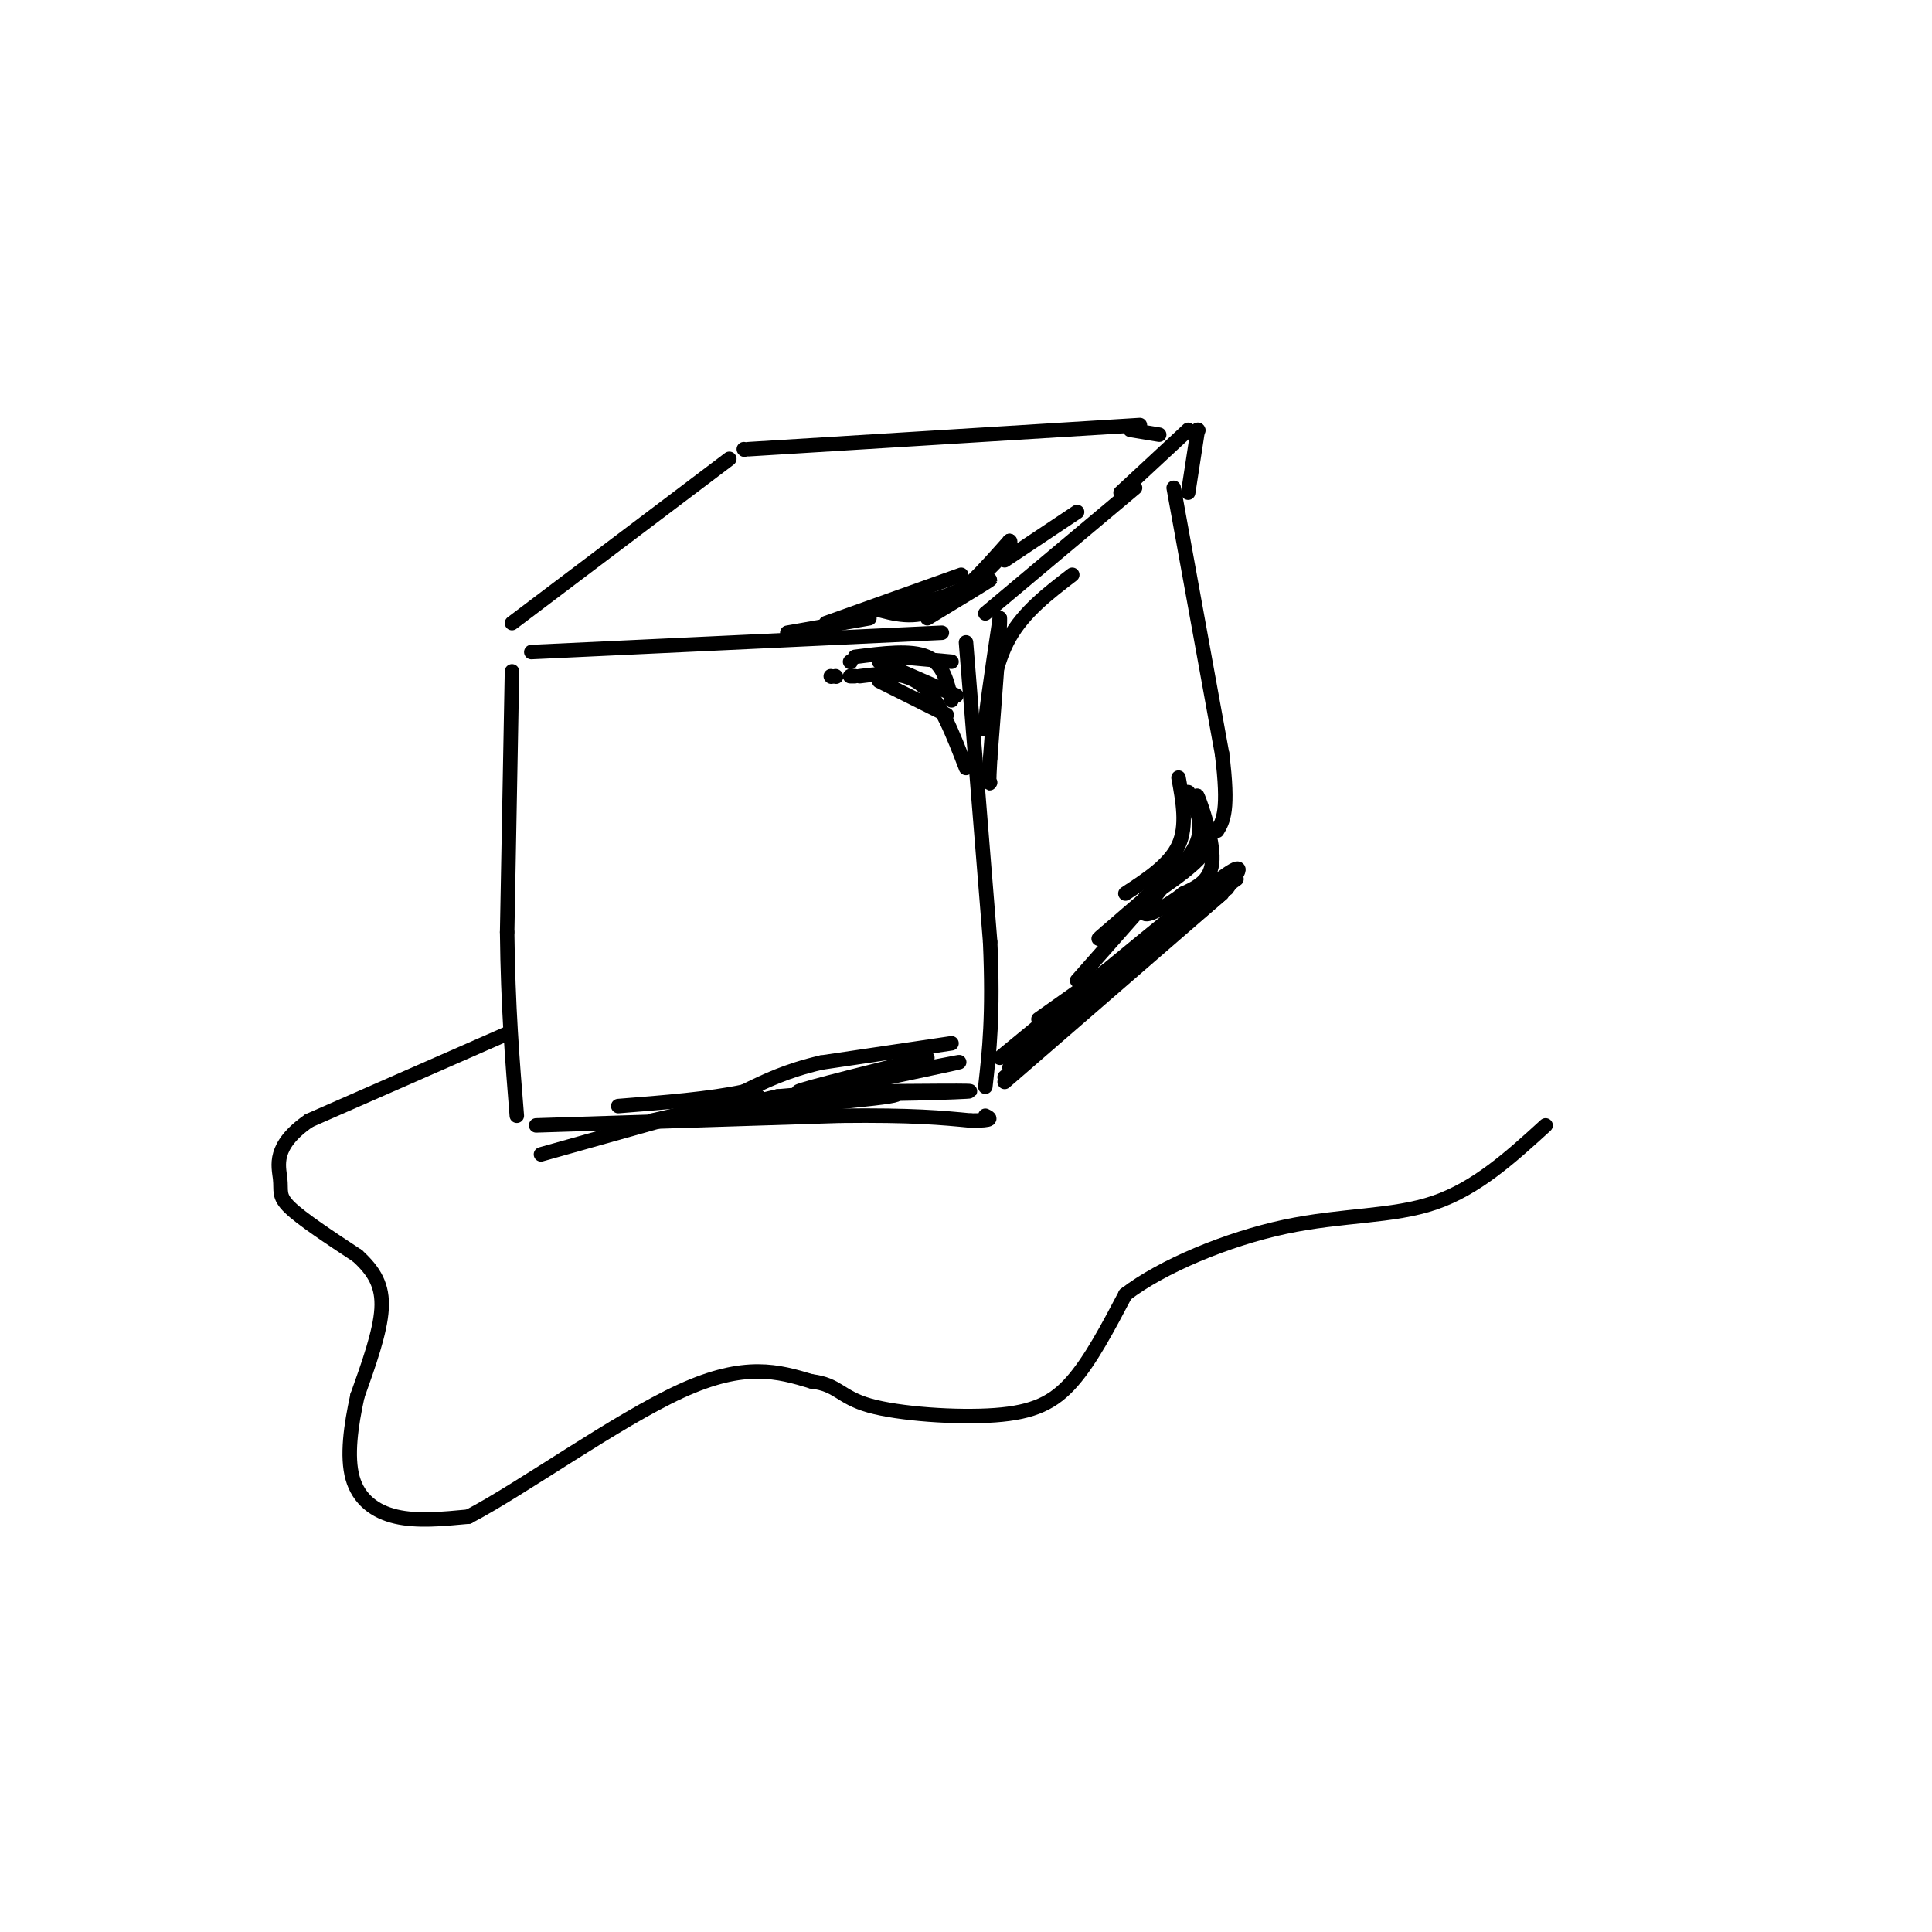 <svg viewBox='0 0 400 400' version='1.1' xmlns='http://www.w3.org/2000/svg' xmlns:xlink='http://www.w3.org/1999/xlink'><g fill='none' stroke='#000000' stroke-width='3' stroke-linecap='round' stroke-linejoin='round'><path d='M106,139c0.000,0.000 -1.000,54.000 -1,54'/><path d='M105,193c0.167,15.333 1.083,26.667 2,38'/><path d='M110,135c0.000,0.000 85.000,-4.000 85,-4'/><path d='M200,133c0.000,0.000 5.000,62.000 5,62'/><path d='M205,195c0.667,15.333 -0.167,22.667 -1,30'/><path d='M111,233c0.000,0.000 63.000,-2.000 63,-2'/><path d='M174,231c15.000,-0.167 21.000,0.417 27,1'/><path d='M201,232c5.000,0.000 4.000,-0.500 3,-1'/><path d='M106,129c0.000,0.000 45.000,-34.000 45,-34'/><path d='M204,127c0.000,0.000 31.000,-26.000 31,-26'/><path d='M154,93c0.000,0.000 0.100,0.100 0.1,0.1'/><path d='M155,93c0.000,0.000 81.000,-5.000 81,-5'/><path d='M243,101c0.000,0.000 10.000,55.000 10,55'/><path d='M253,156c1.500,11.833 0.250,13.917 -1,16'/><path d='M254,184c2.083,-2.917 4.167,-5.833 0,-3c-4.167,2.833 -14.583,11.417 -25,20'/><path d='M229,201c-7.833,6.333 -14.917,12.167 -22,18'/><path d='M246,89c0.000,0.000 -14.000,13.000 -14,13'/><path d='M240,90c0.000,0.000 -6.000,-1.000 -6,-1'/><path d='M248,89c0.000,0.000 0.100,0.100 0.1,0.1'/><path d='M248,89c0.000,0.000 -2.000,13.000 -2,13'/><path d='M211,217c0.000,0.000 -2.000,4.000 -2,4'/><path d='M197,216c0.000,0.000 -27.000,4.000 -27,4'/><path d='M170,220c-7.167,1.667 -11.583,3.833 -16,6'/><path d='M154,226c-7.000,1.500 -16.500,2.250 -26,3'/><path d='M192,219c-15.156,3.756 -30.311,7.511 -26,7c4.311,-0.511 28.089,-5.289 32,-6c3.911,-0.711 -12.044,2.644 -28,6'/><path d='M170,226c3.333,0.933 25.667,0.267 30,0c4.333,-0.267 -9.333,-0.133 -23,0'/><path d='M177,226c0.493,-0.003 13.225,-0.011 7,1c-6.225,1.011 -31.407,3.041 -36,3c-4.593,-0.041 11.402,-2.155 17,-3c5.598,-0.845 0.799,-0.423 -4,0'/><path d='M161,227c-3.167,0.667 -9.083,2.333 -15,4'/><path d='M157,227c0.000,0.000 -22.000,5.000 -22,5'/><path d='M144,230c0.000,0.000 -32.000,9.000 -32,9'/><path d='M178,140c4.667,-0.583 9.333,-1.167 13,2c3.667,3.167 6.333,10.083 9,17'/><path d='M172,140c0.000,0.000 0.100,0.100 0.1,0.1'/><path d='M173,140c0.000,0.000 0.100,0.100 0.1,0.1'/><path d='M176,140c0.000,0.000 1.000,0.000 1,0'/><path d='M182,141c0.000,0.000 14.000,7.000 14,7'/><path d='M176,137c0.000,0.000 0.100,0.100 0.1,0.1'/><path d='M177,136c5.833,-0.750 11.667,-1.500 15,0c3.333,1.500 4.167,5.250 5,9'/><path d='M182,137c0.000,0.000 16.000,7.000 16,7'/><path d='M186,136c0.000,0.000 11.000,1.000 11,1'/><path d='M244,161c0.917,5.000 1.833,10.000 0,14c-1.833,4.000 -6.417,7.000 -11,10'/><path d='M246,164c1.875,3.744 3.750,7.488 1,12c-2.750,4.512 -10.125,9.792 -10,10c0.125,0.208 7.750,-4.655 11,-8c3.250,-3.345 2.125,-5.173 1,-7'/><path d='M249,171c-0.321,-3.131 -1.625,-7.458 -1,-6c0.625,1.458 3.179,8.702 3,13c-0.179,4.298 -3.089,5.649 -6,7'/><path d='M245,185c-3.119,2.464 -7.917,5.125 -8,4c-0.083,-1.125 4.548,-6.036 4,-6c-0.548,0.036 -6.274,5.018 -12,10'/><path d='M229,193c-2.167,1.833 -1.583,1.417 -1,1'/><path d='M238,186c0.000,0.000 -15.000,17.000 -15,17'/><path d='M222,119c-5.000,3.833 -10.000,7.667 -13,13c-3.000,5.333 -4.000,12.167 -5,19'/><path d='M204,151c-0.333,-0.667 1.333,-11.833 3,-23'/><path d='M207,128c0.167,1.000 -0.917,15.000 -2,29'/><path d='M205,157c-0.333,5.667 -0.167,5.333 0,5'/><path d='M181,126c4.167,1.167 8.333,2.333 13,0c4.667,-2.333 9.833,-8.167 15,-14'/><path d='M209,112c1.071,-0.083 -3.750,6.708 -10,10c-6.250,3.292 -13.929,3.083 -15,3c-1.071,-0.083 4.464,-0.042 10,0'/><path d='M194,125c4.578,-1.467 11.022,-5.133 11,-5c-0.022,0.133 -6.511,4.067 -13,8'/><path d='M199,119c0.000,0.000 -28.000,10.000 -28,10'/><path d='M180,128c0.000,0.000 -17.000,3.000 -17,3'/><path d='M223,106c0.000,0.000 -15.000,10.000 -15,10'/><path d='M256,182c0.000,0.000 -41.000,29.000 -41,29'/><path d='M254,183c0.000,0.000 -41.000,33.000 -41,33'/><path d='M253,185c0.000,0.000 -45.000,39.000 -45,39'/><path d='M253,185c0.000,0.000 -45.000,38.000 -45,38'/><path d='M105,214c0.000,0.000 -41.000,18.000 -41,18'/><path d='M64,232c-7.655,5.262 -6.292,9.417 -6,12c0.292,2.583 -0.488,3.595 2,6c2.488,2.405 8.244,6.202 14,10'/><path d='M74,260c3.511,3.200 5.289,6.200 5,11c-0.289,4.800 -2.644,11.400 -5,18'/><path d='M74,289c-1.357,6.155 -2.250,12.542 -1,17c1.250,4.458 4.643,6.988 9,8c4.357,1.012 9.679,0.506 15,0'/><path d='M97,314c10.911,-5.689 30.689,-19.911 44,-26c13.311,-6.089 20.156,-4.044 27,-2'/><path d='M168,286c5.539,0.648 5.887,3.266 12,5c6.113,1.734 17.992,2.582 26,2c8.008,-0.582 12.145,-2.595 16,-7c3.855,-4.405 7.427,-11.203 11,-18'/><path d='M233,268c7.595,-5.845 21.083,-11.458 33,-14c11.917,-2.542 22.262,-2.012 31,-5c8.738,-2.988 15.869,-9.494 23,-16'/></g>
</svg>